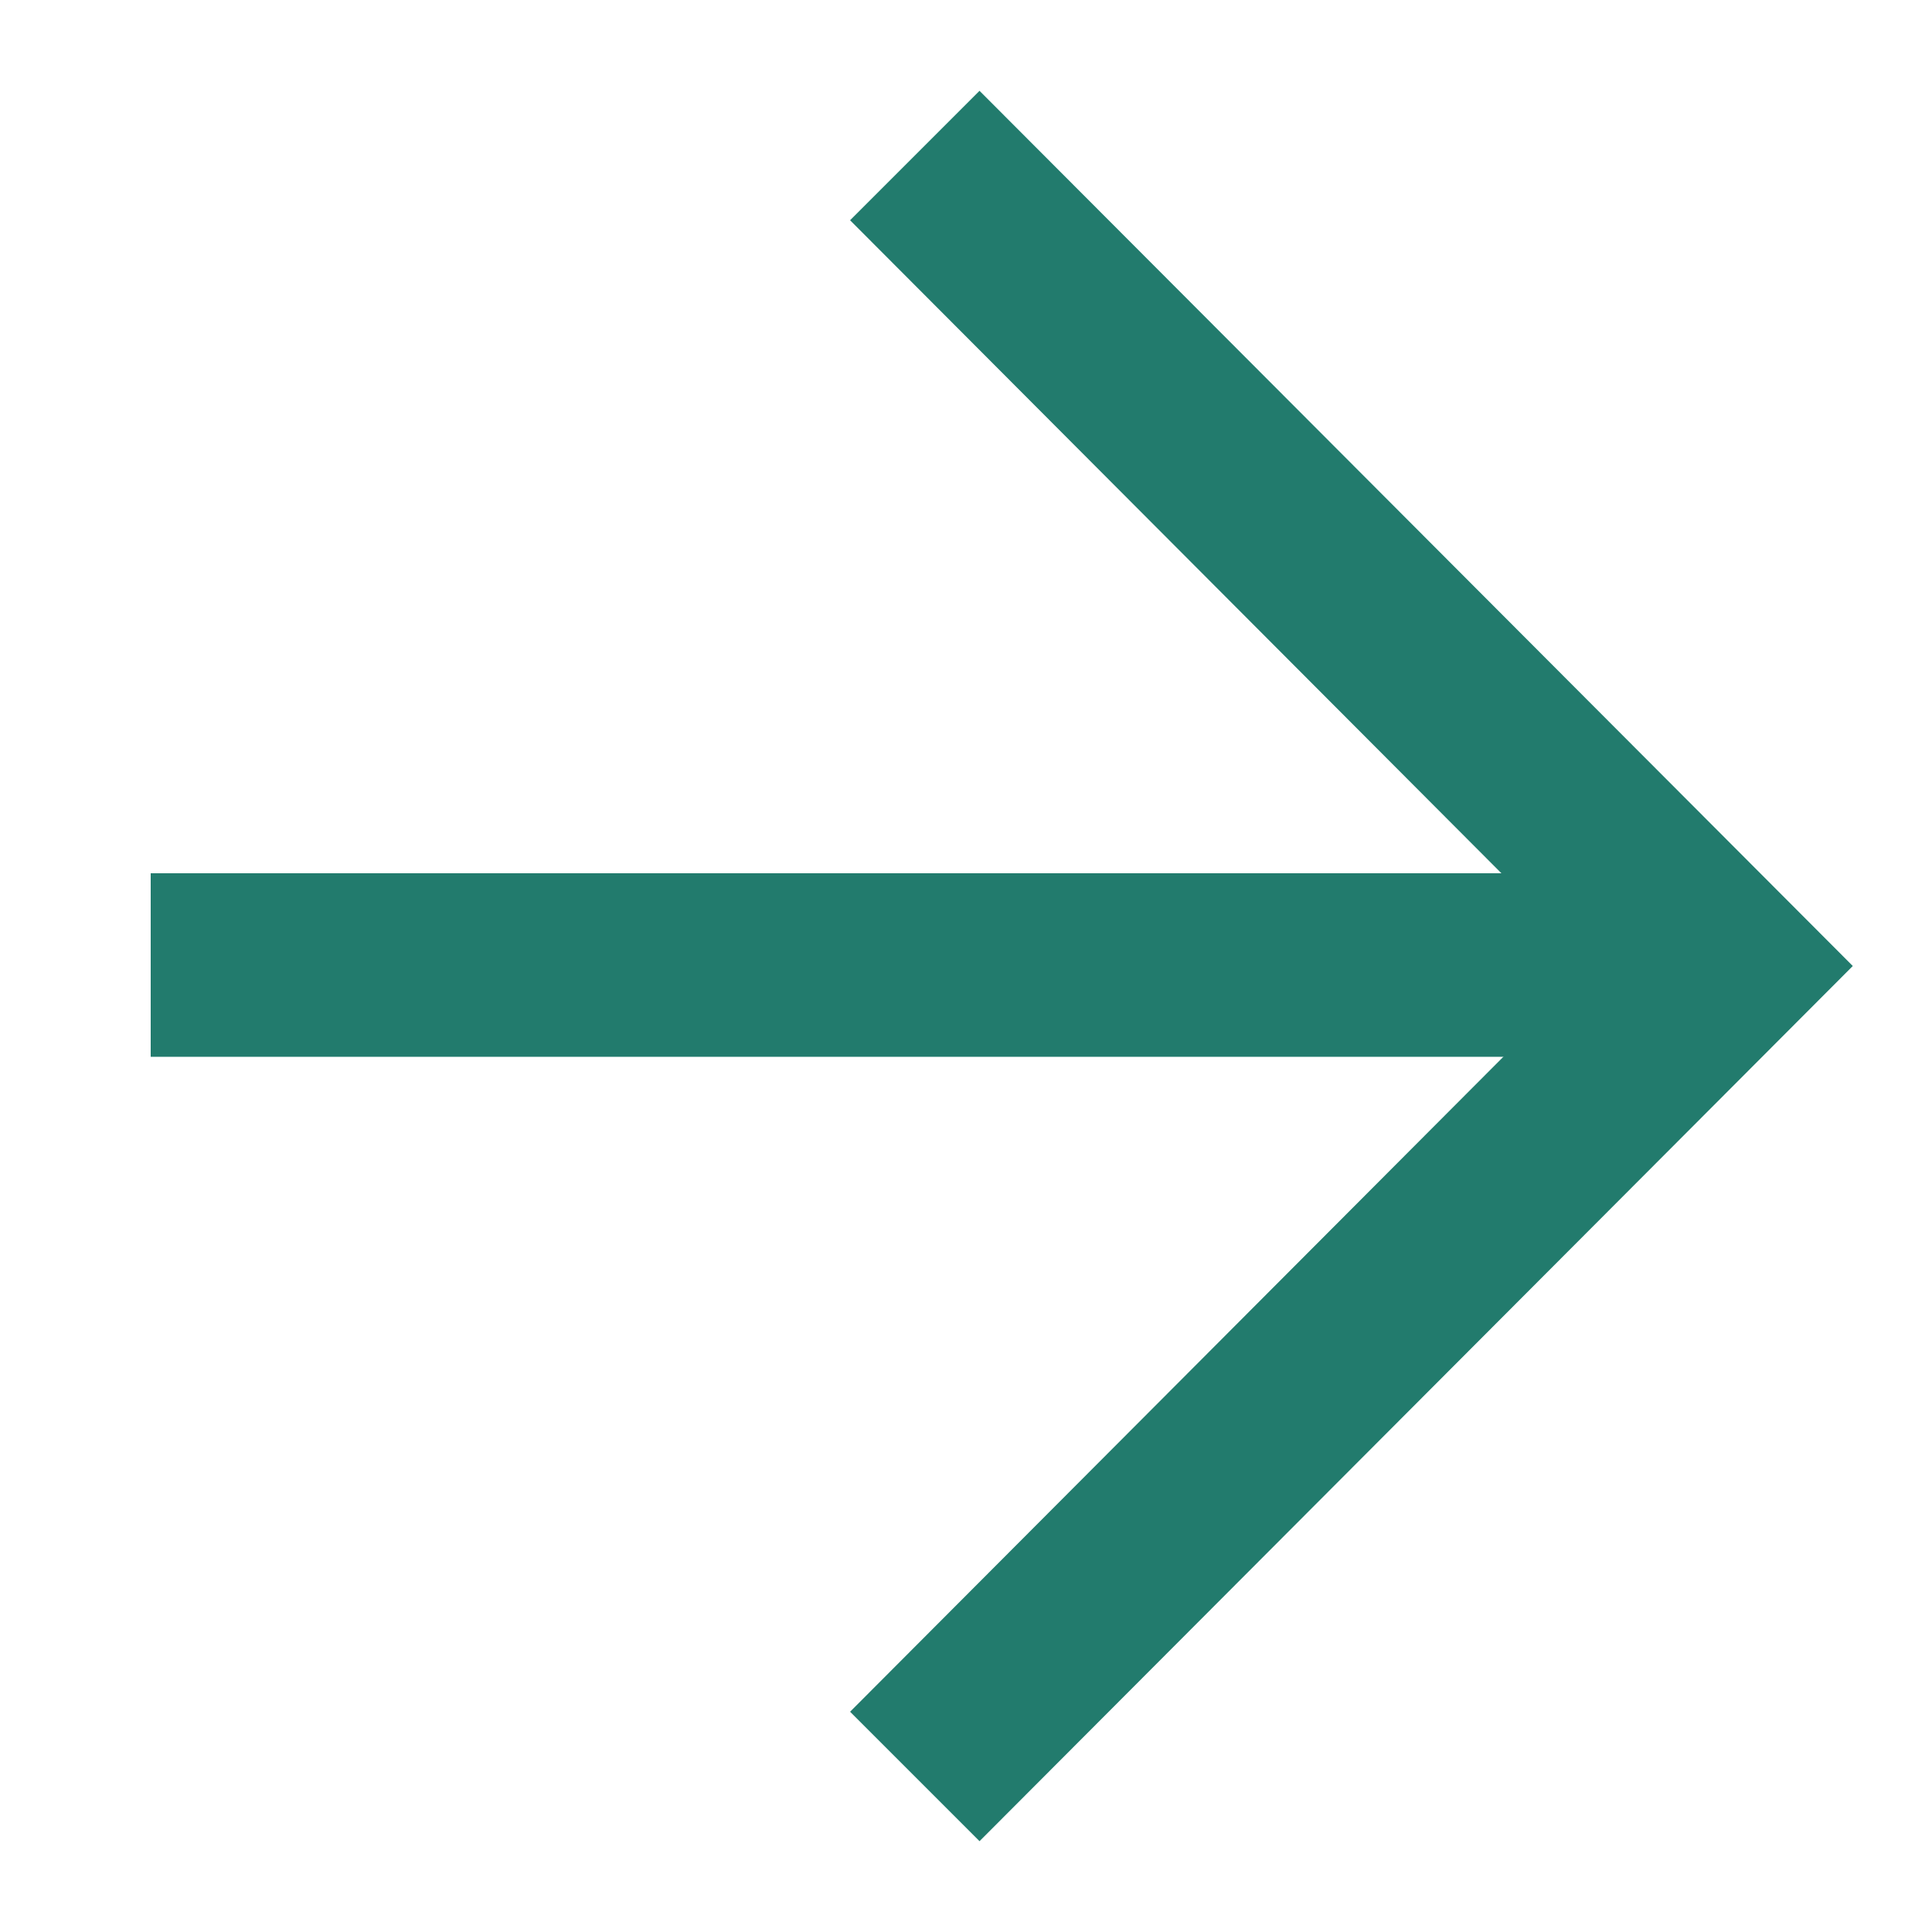 <?xml version="1.0" encoding="utf-8"?>
<!-- Generator: Adobe Illustrator 27.6.1, SVG Export Plug-In . SVG Version: 6.00 Build 0)  -->
<svg version="1.1" id="Layer_1" xmlns="http://www.w3.org/2000/svg" xmlns:xlink="http://www.w3.org/1999/xlink" x="0px" y="0px"
	 width="100px" height="100px" viewBox="0 0 100 100" style="enable-background:new 0 0 100 100;" xml:space="preserve">
<style type="text/css">
	.st0{fill:#227B6D;}
</style>
<g>
	<polygon class="st0" points="50.7,95.3 44,88.6 82.5,50 44,11.4 50.7,4.7 95.9,50 	"/>
</g>
<g>
	<rect x="7.8" y="45.2" class="st0" width="81.4" height="9.5"/>
</g>
</svg>
